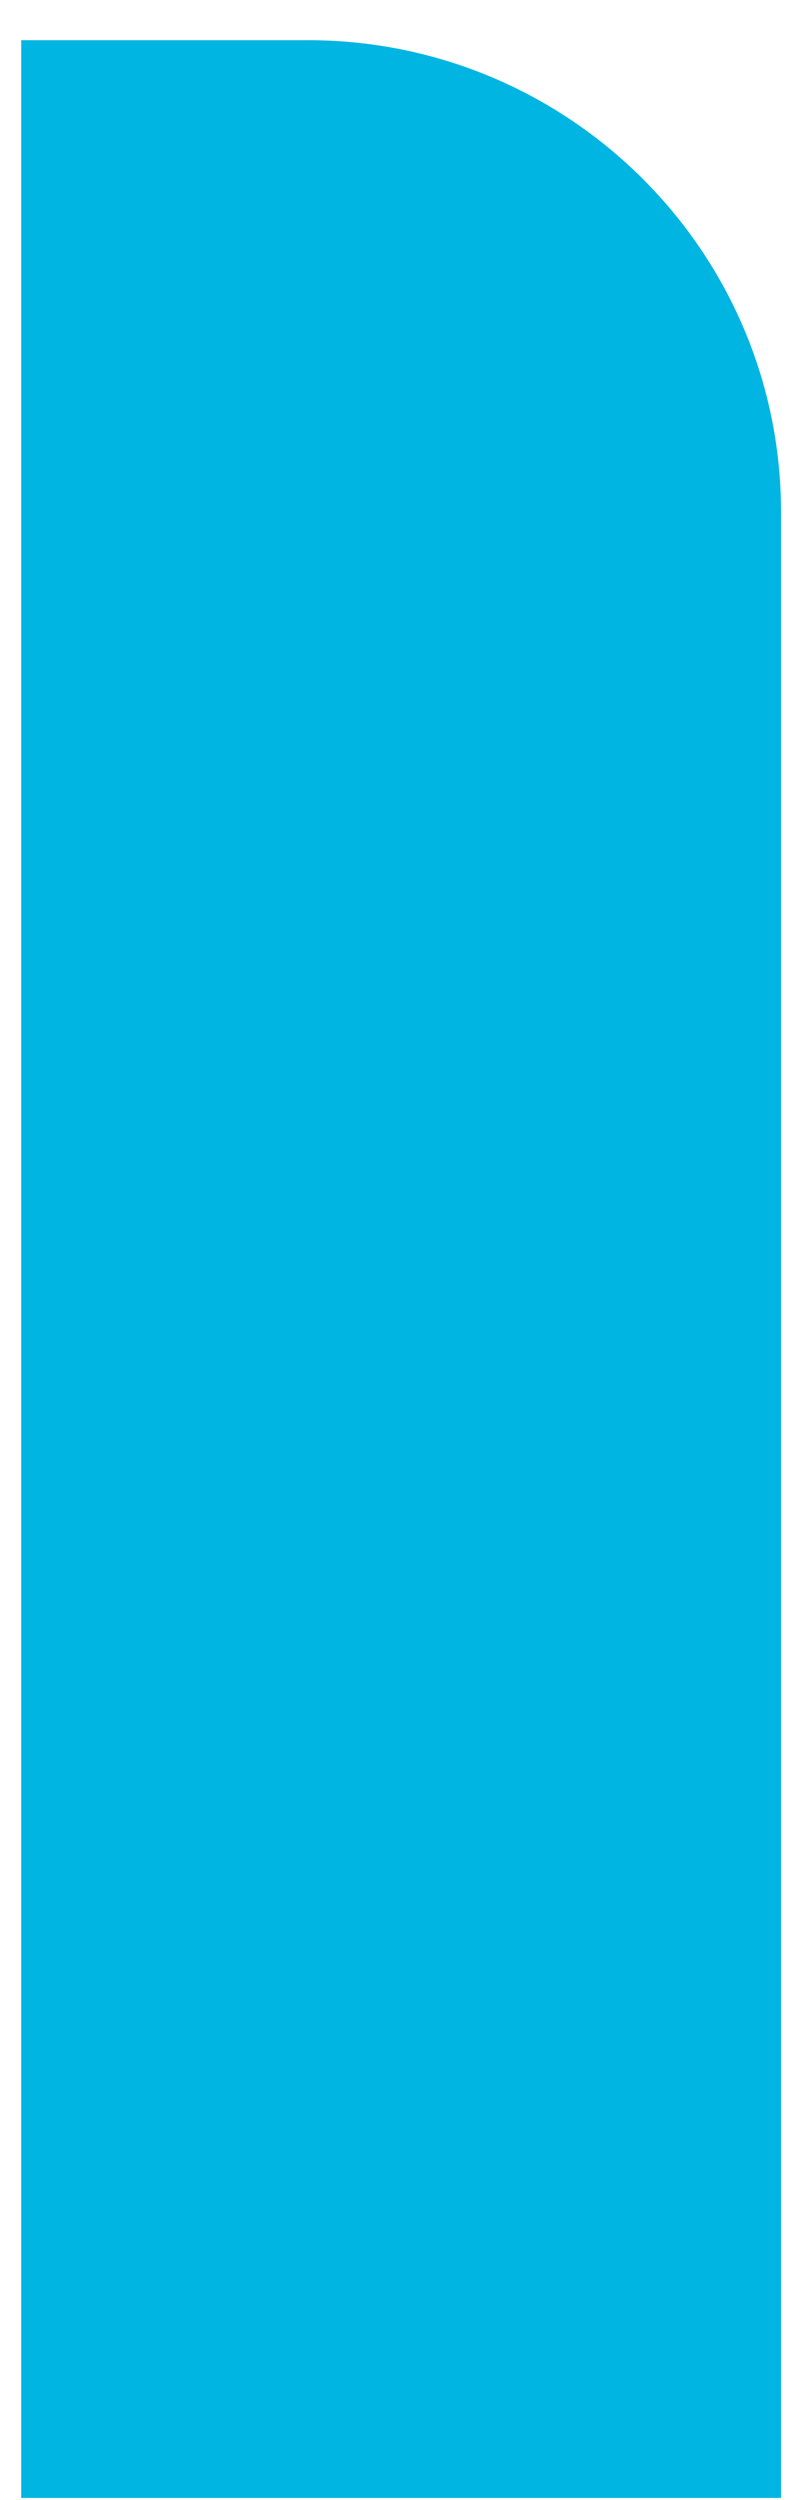 <svg width="17" height="54" viewBox="0 0 17 54" fill="none" xmlns="http://www.w3.org/2000/svg">
<path d="M6.65 0.868H0.458V53.955H16.871V11.062C16.871 5.435 12.291 0.868 6.65 0.868Z" fill="#00B5E2"/>
</svg>
